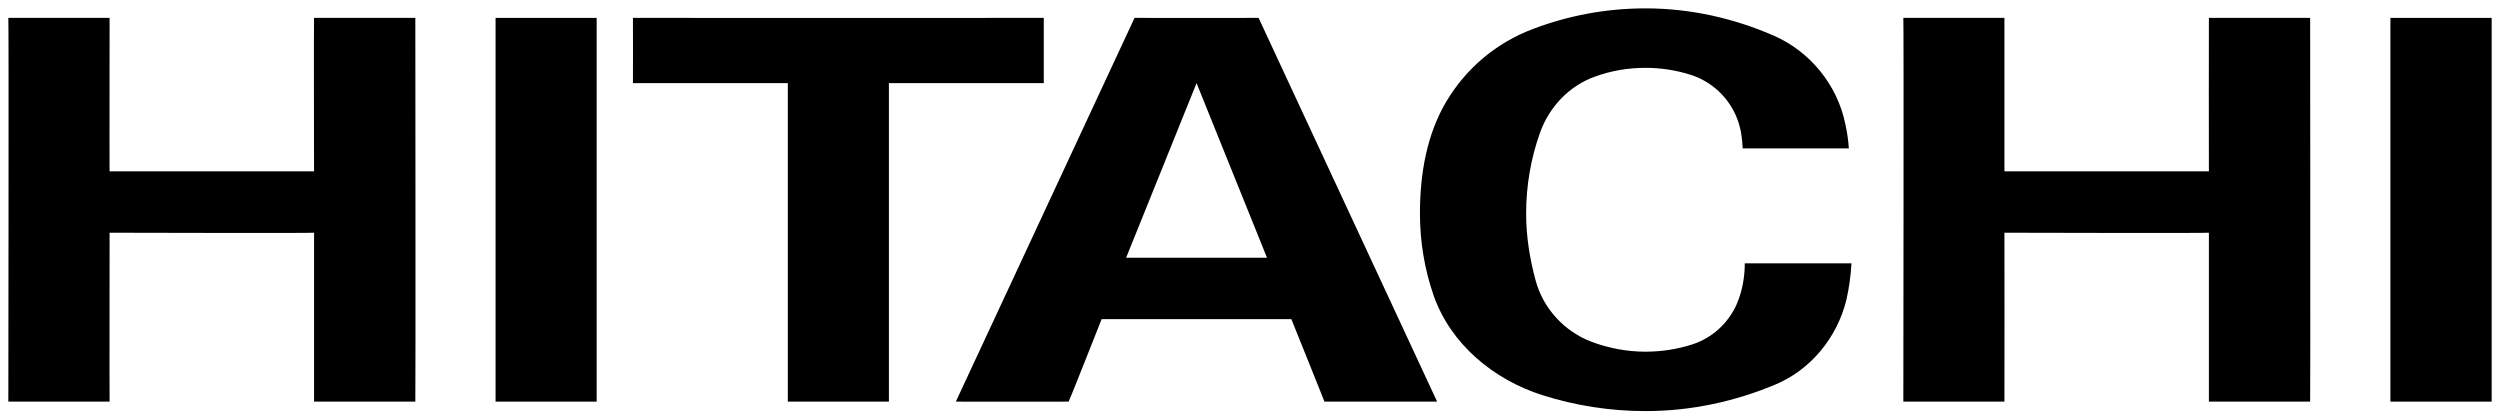 <svg width="149" height="25" viewBox="0 0 149 25" fill="none" xmlns="http://www.w3.org/2000/svg">
<path d="M119.464 1.066V10.213H131.65C131.65 10.245 131.639 1.064 131.65 1.066C131.639 1.064 137.623 1.066 137.685 1.066C137.685 1.066 137.706 23.911 137.685 23.937H131.65V13.87C131.65 13.902 119.464 13.87 119.464 13.87C119.474 13.912 119.464 23.944 119.464 23.937H113.439C113.439 23.937 113.47 1.066 113.439 1.066H119.464Z" fill="black"/>
<path d="M62.209 1.066V4.954H52.979V23.937H46.954V4.954H37.723C37.723 4.954 37.733 1.074 37.723 1.066C37.733 1.074 62.209 1.066 62.209 1.066Z" fill="black"/>
<path d="M71.315 4.954L67.117 15.36H75.513L71.315 4.954ZM85.652 23.937H78.938C78.948 23.937 76.964 19.022 76.964 19.022H65.656C65.656 19.022 63.713 23.944 63.692 23.937C63.692 23.944 56.968 23.937 56.968 23.937L67.619 1.066C67.619 1.077 75.012 1.066 75.012 1.066L85.652 23.937Z" fill="black"/>
<path d="M142.468 23.937H148.503V1.066H142.468V23.937Z" fill="black"/>
<path d="M6.532 1.066C6.532 1.066 6.522 10.28 6.532 10.213H18.718C18.718 10.245 18.697 1.064 18.718 1.066C18.697 1.064 24.691 1.066 24.754 1.066C24.754 1.066 24.775 23.911 24.754 23.937H18.718V13.87C18.718 13.902 6.532 13.87 6.532 13.87C6.532 13.912 6.522 23.944 6.532 23.937H0.497C0.497 23.937 0.528 1.066 0.497 1.066H6.532Z" fill="black"/>
<path d="M29.536 23.937H35.561V1.066H29.536V23.937Z" fill="black"/>
<path d="M85.443 17.607C84.911 16.065 84.629 14.44 84.629 12.728C84.629 10.326 85.046 7.999 86.195 6.061C87.375 4.072 89.192 2.536 91.385 1.72C93.463 0.932 95.708 0.499 98.068 0.499C100.772 0.499 103.331 1.093 105.68 2.108C107.852 3.049 109.492 5.015 109.982 7.393C110.087 7.862 110.16 8.354 110.191 8.845H103.863C103.842 8.228 103.748 7.629 103.54 7.086C103.059 5.822 102.005 4.833 100.71 4.443C99.874 4.18 98.976 4.043 98.068 4.043C97.024 4.043 96.011 4.22 95.081 4.558C93.536 5.103 92.335 6.363 91.782 7.916C91.249 9.415 90.957 11.04 90.957 12.728C90.957 14.129 91.186 15.477 91.531 16.744C91.99 18.409 93.244 19.75 94.831 20.361C95.833 20.739 96.93 20.96 98.068 20.96C99.039 20.96 99.968 20.813 100.856 20.528C102.036 20.146 102.997 19.273 103.498 18.15C103.821 17.404 103.989 16.578 103.989 15.695H110.348C110.306 16.442 110.202 17.178 110.045 17.866C109.492 20.131 107.915 22.033 105.826 22.913C103.435 23.916 100.825 24.501 98.068 24.501C95.938 24.501 93.87 24.166 91.949 23.558C89.004 22.628 86.456 20.5 85.443 17.607Z" fill="black"/>
</svg>
